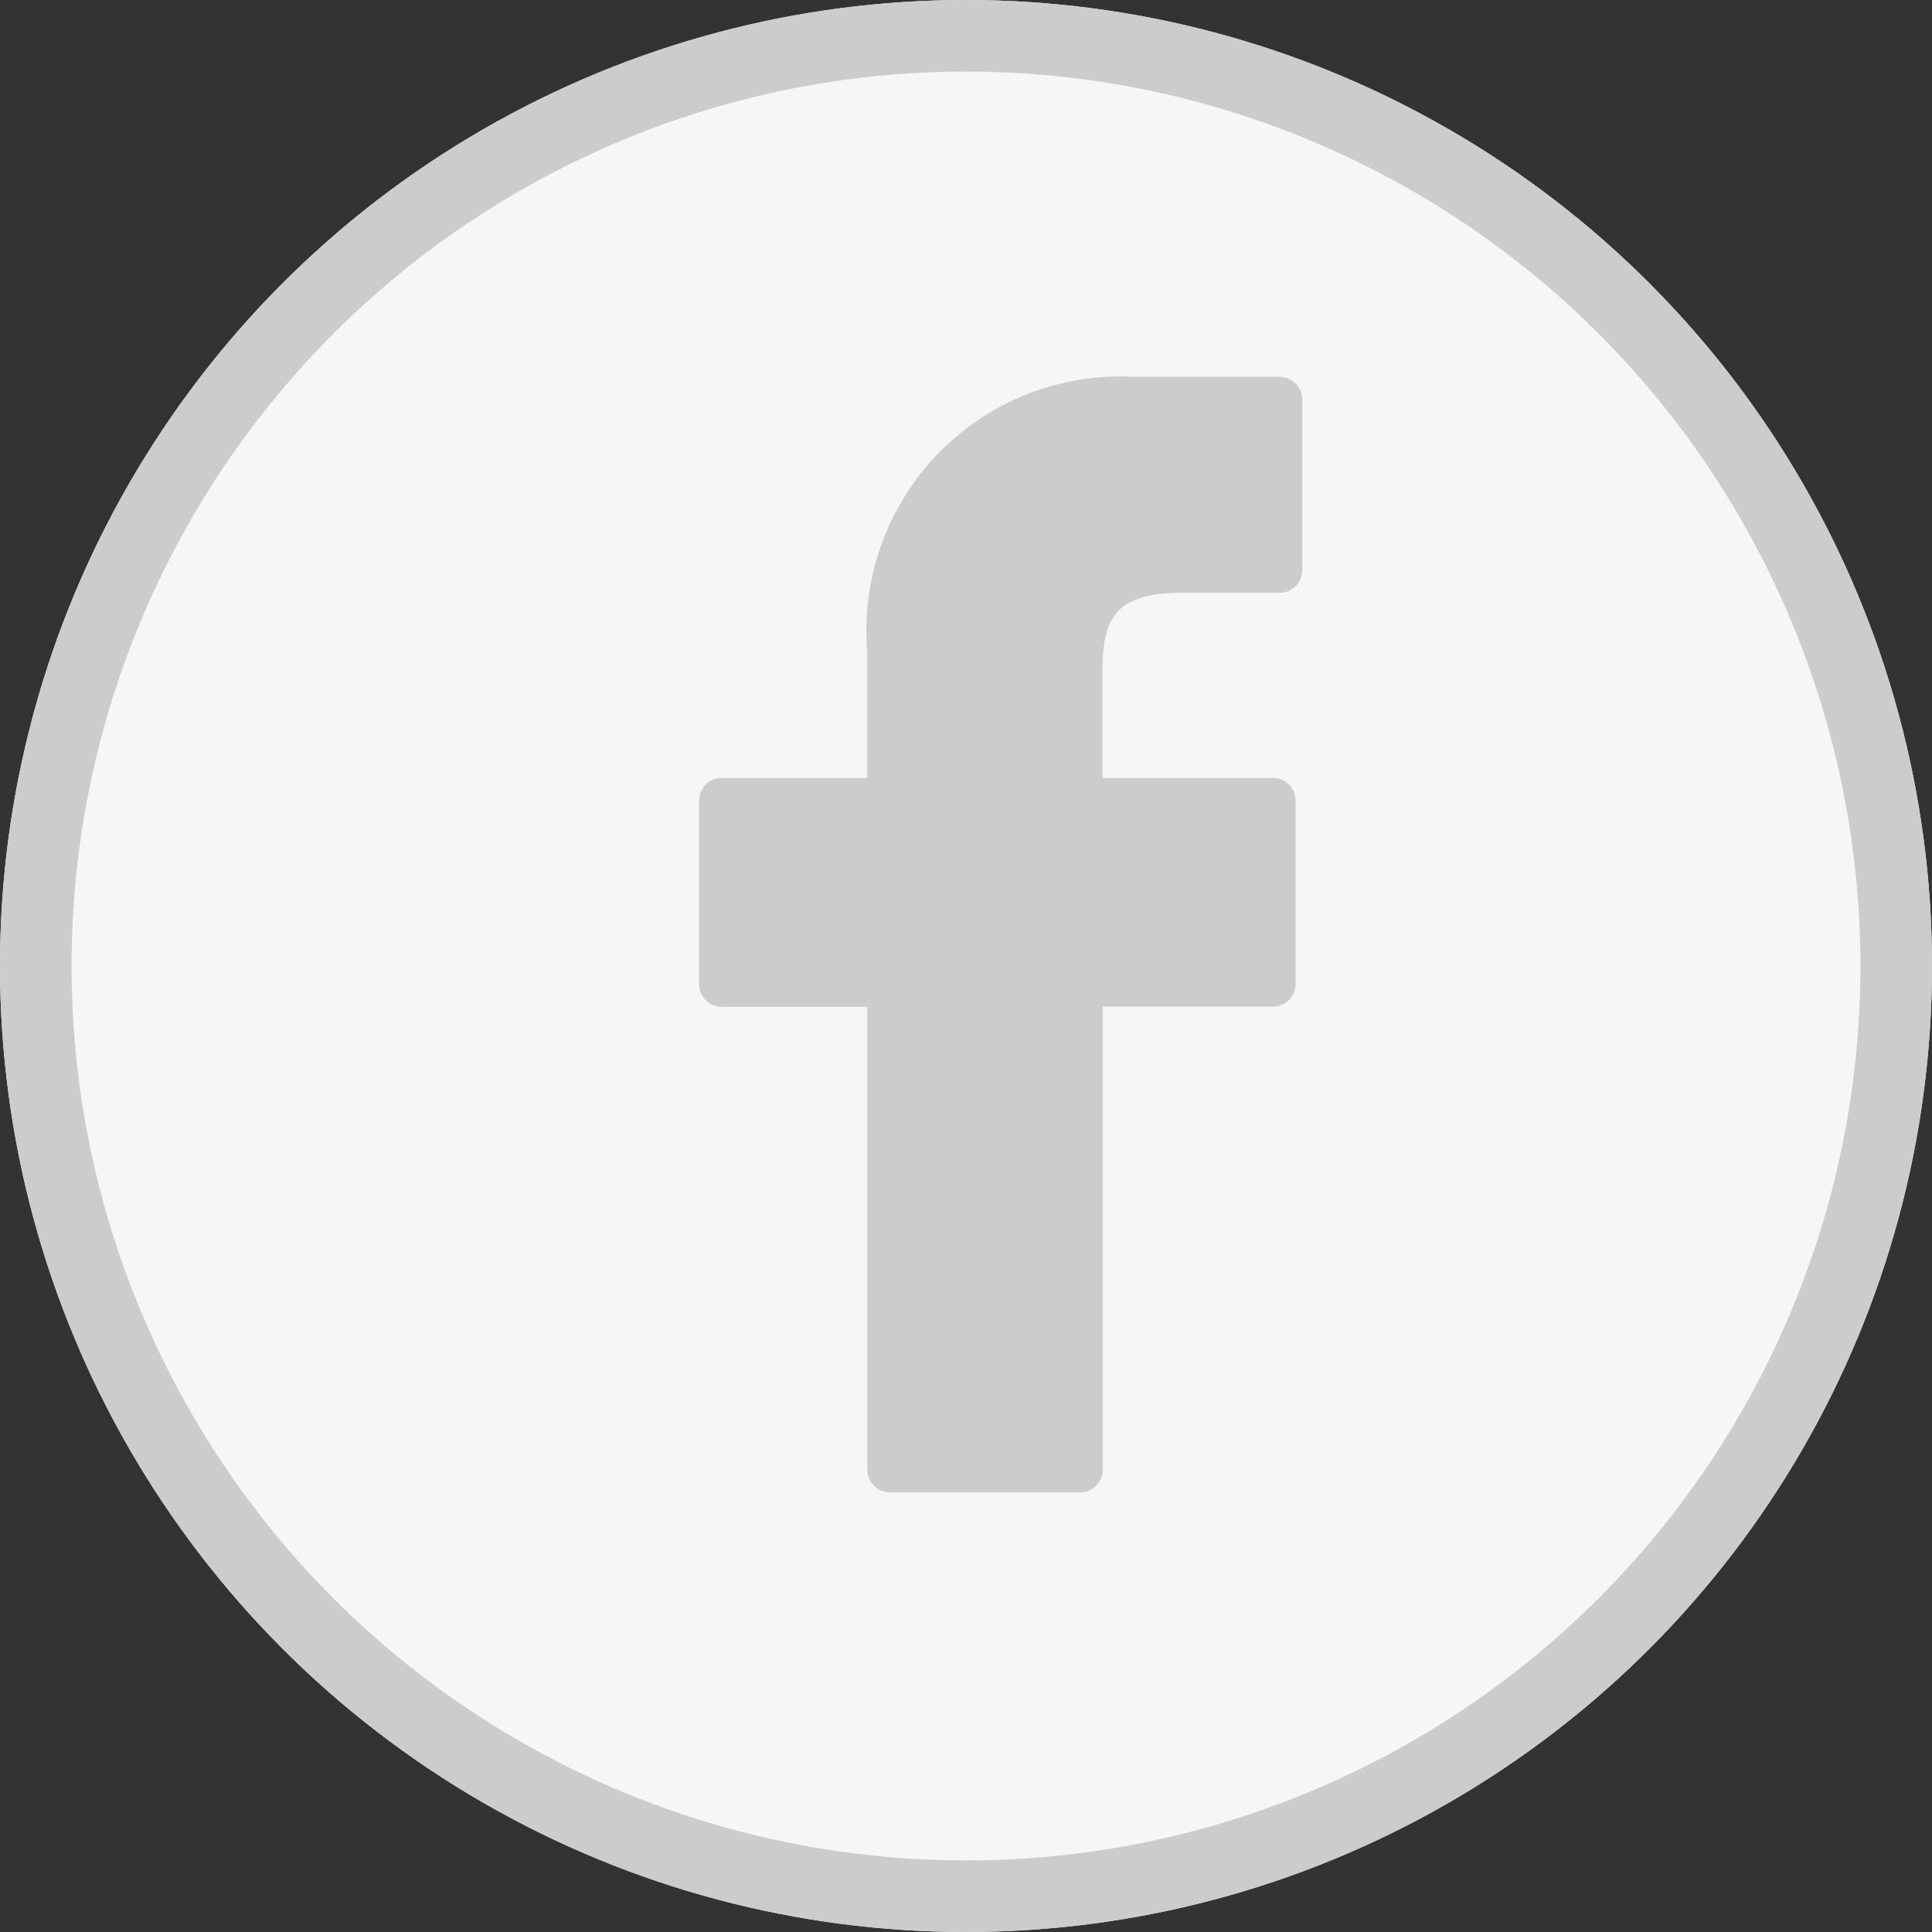 <svg xmlns="http://www.w3.org/2000/svg" width="27" height="27" viewBox="0 0 27 27">
  <rect x="0" y="0" width="27" height="27" fill="#333333" stroke="none"/>
  <g id="icon-facebook" transform="translate(-406 -4494)">
    <g id="Ellipse_39" data-name="Ellipse 39" transform="translate(406 4494)" fill="#f6f6f6" stroke="#ccc" stroke-width="1">
      <circle cx="13.5" cy="13.5" r="13.5" stroke="none"/>
      <circle cx="13.5" cy="13.5" r="13" fill="none"/>
    </g>
    <g id="facebook" transform="translate(393.693 4499.267)">
      <path id="Path_2582" data-name="Path 2582" d="M30.188,0,28.166,0a3.55,3.55,0,0,0-3.739,3.837V5.605H22.395a.318.318,0,0,0-.318.318V8.486a.318.318,0,0,0,.318.318h2.033v6.467a.318.318,0,0,0,.318.318H27.4a.318.318,0,0,0,.318-.318V8.8h2.377a.318.318,0,0,0,.318-.318V5.923a.318.318,0,0,0-.318-.318H27.715v-1.5c0-.721.172-1.087,1.111-1.087h1.362a.318.318,0,0,0,.318-.318V.321A.318.318,0,0,0,30.188,0Z" fill="#ccc"/>
    </g>
  </g>
</svg>
